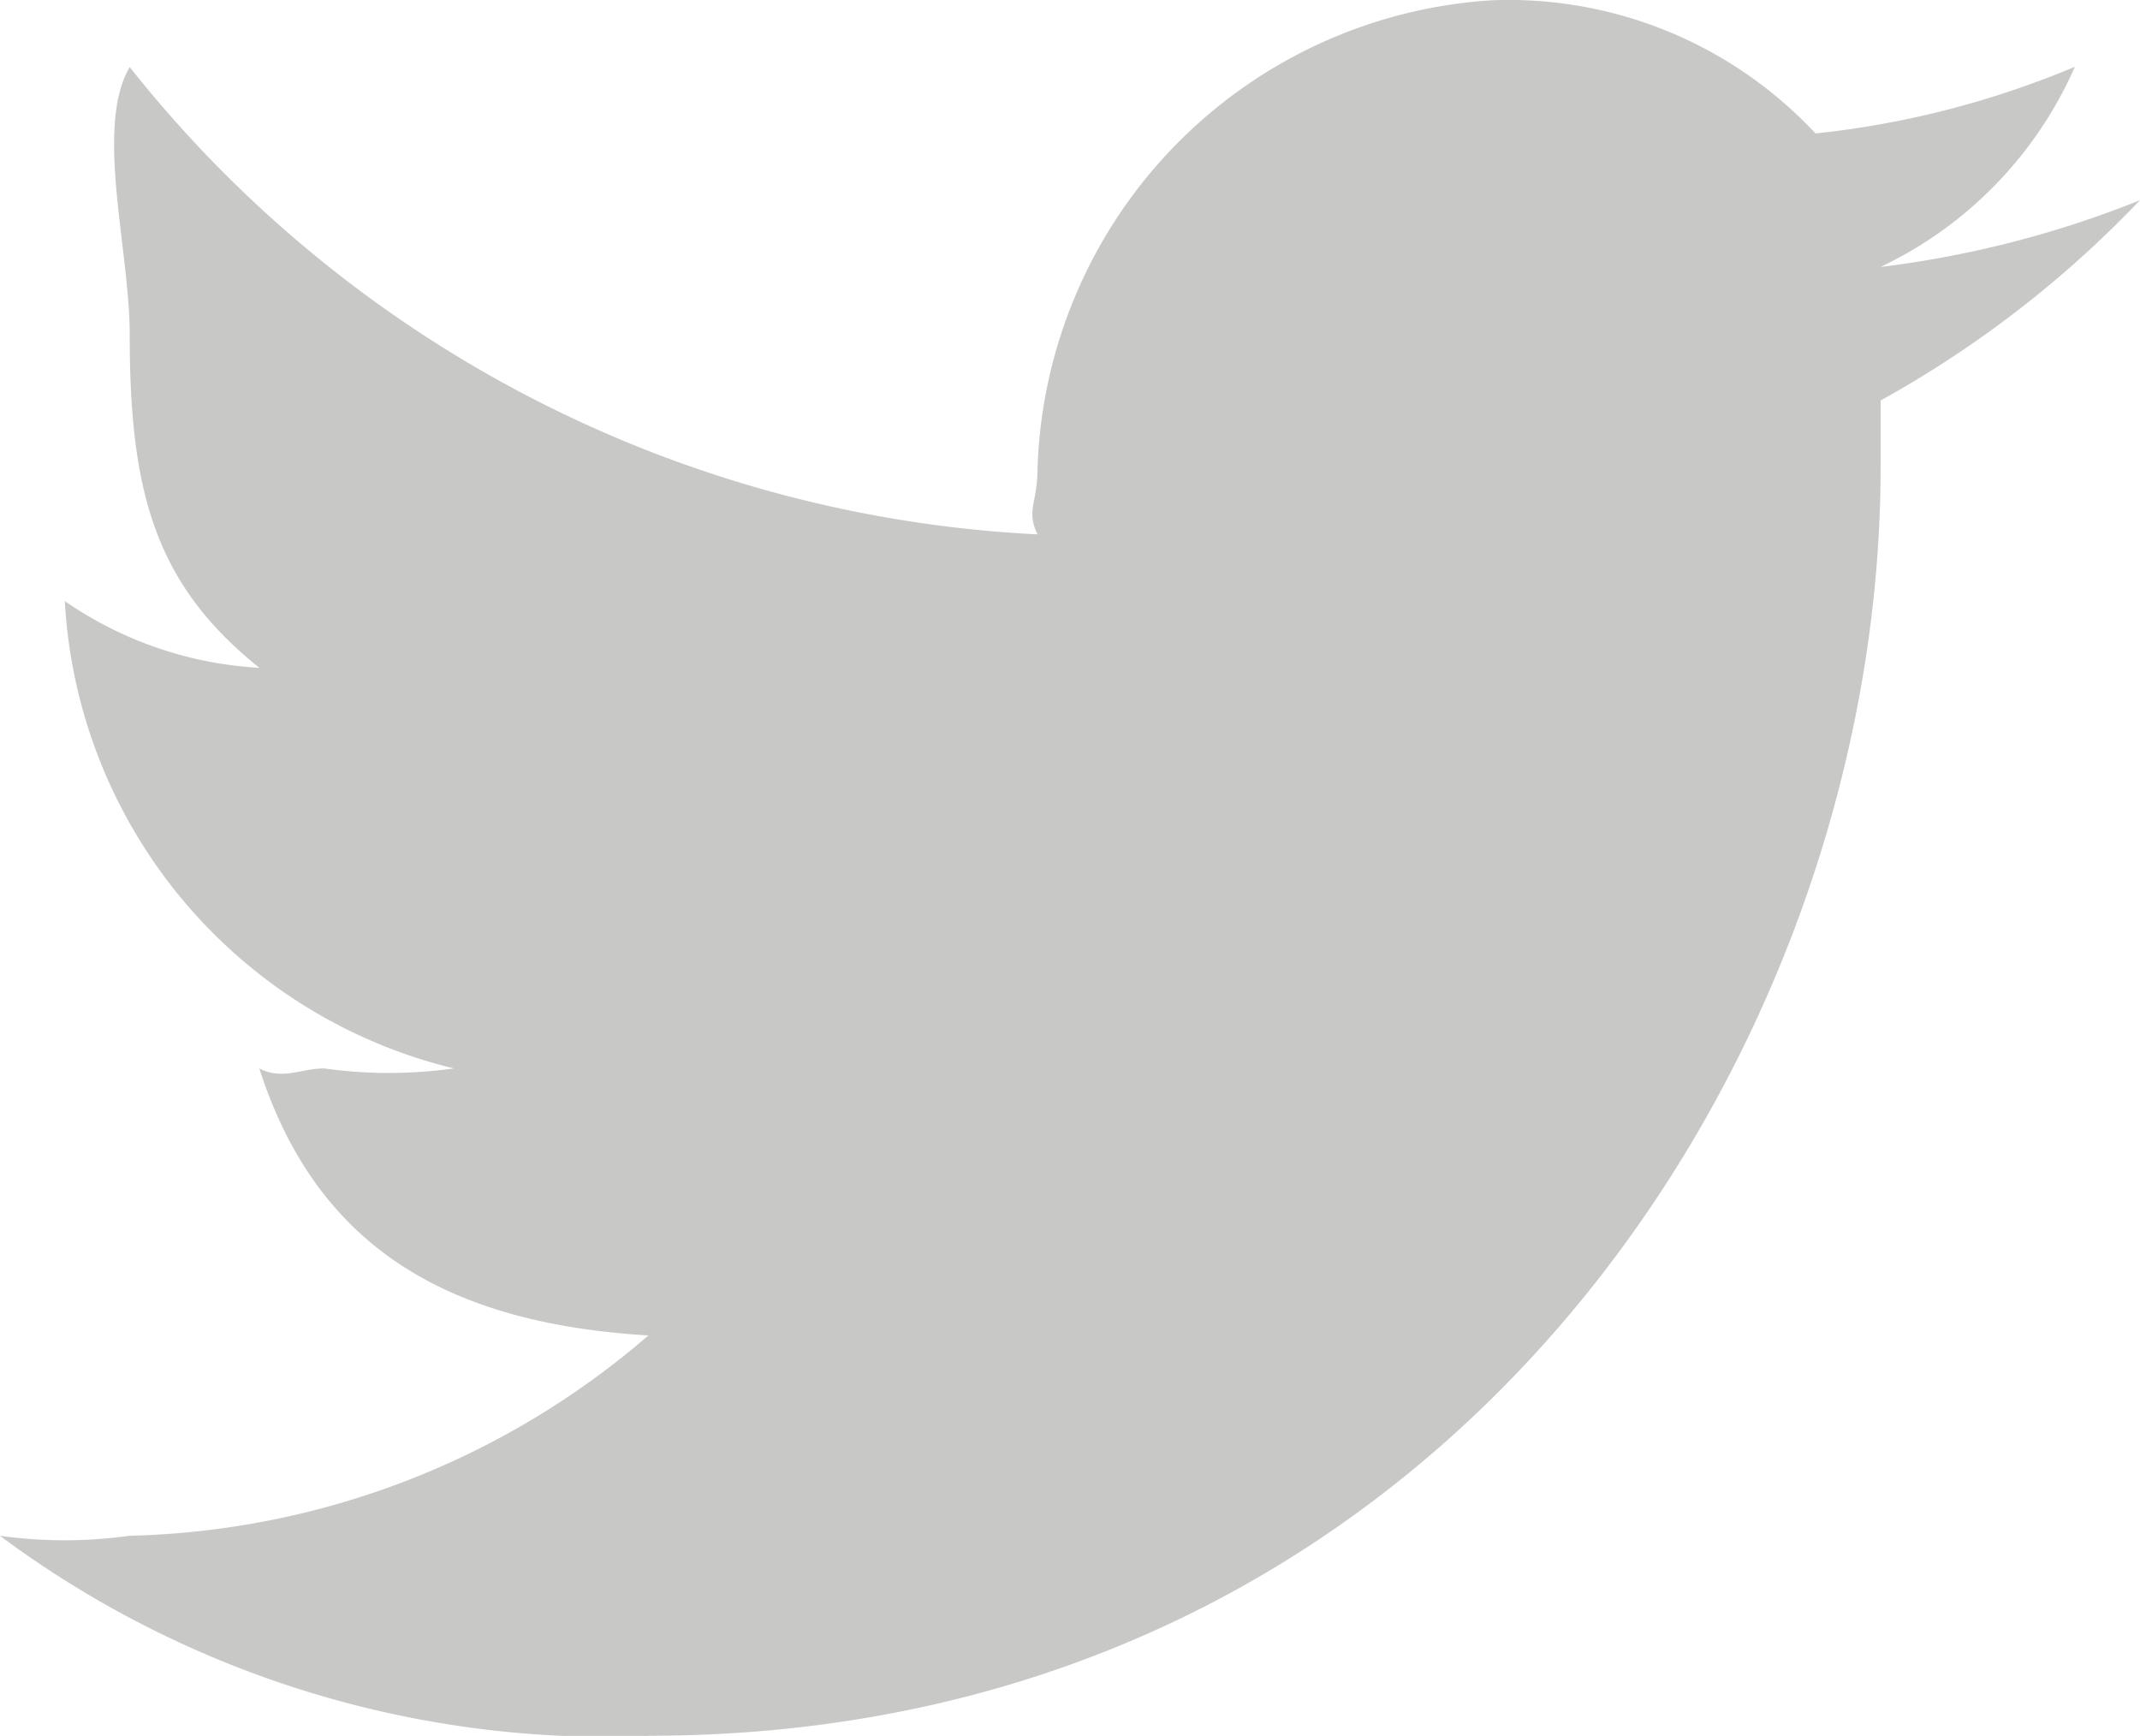 <svg xmlns="http://www.w3.org/2000/svg" width="22.127" height="17.948" viewBox="0 0 22.127 17.948">
  <path id="Path_32" data-name="Path 32" d="M44.551,19.944c8.219,0,12.74-7.019,12.74-13.116v-.69a11.167,11.167,0,0,0,2.682-2.071,10.651,10.651,0,0,1-2.682.69A4.13,4.13,0,0,0,59.3,2.687a9.479,9.479,0,0,1-2.682.69A4.338,4.338,0,0,0,53.268,2a5.012,5.012,0,0,0-4.694,4.832c0,.373-.121.441,0,.69a12.781,12.781,0,0,1-9.387-4.832c-.363.622,0,1.89,0,2.761,0,1.618.253,2.58,1.341,3.451a3.917,3.917,0,0,1-2.012-.69h0a5.271,5.271,0,0,0,4.023,4.832,4.819,4.819,0,0,1-1.341,0c-.242,0-.429.124-.671,0,.6,1.866,1.968,2.637,4.023,2.761a8.506,8.506,0,0,1-5.364,2.071,4.841,4.841,0,0,1-1.341,0,10.527,10.527,0,0,0,6.705,2.071" transform="translate(-37.846 -1.997)" fill="#c8c9c7" fill-rule="evenodd"/>
</svg>
